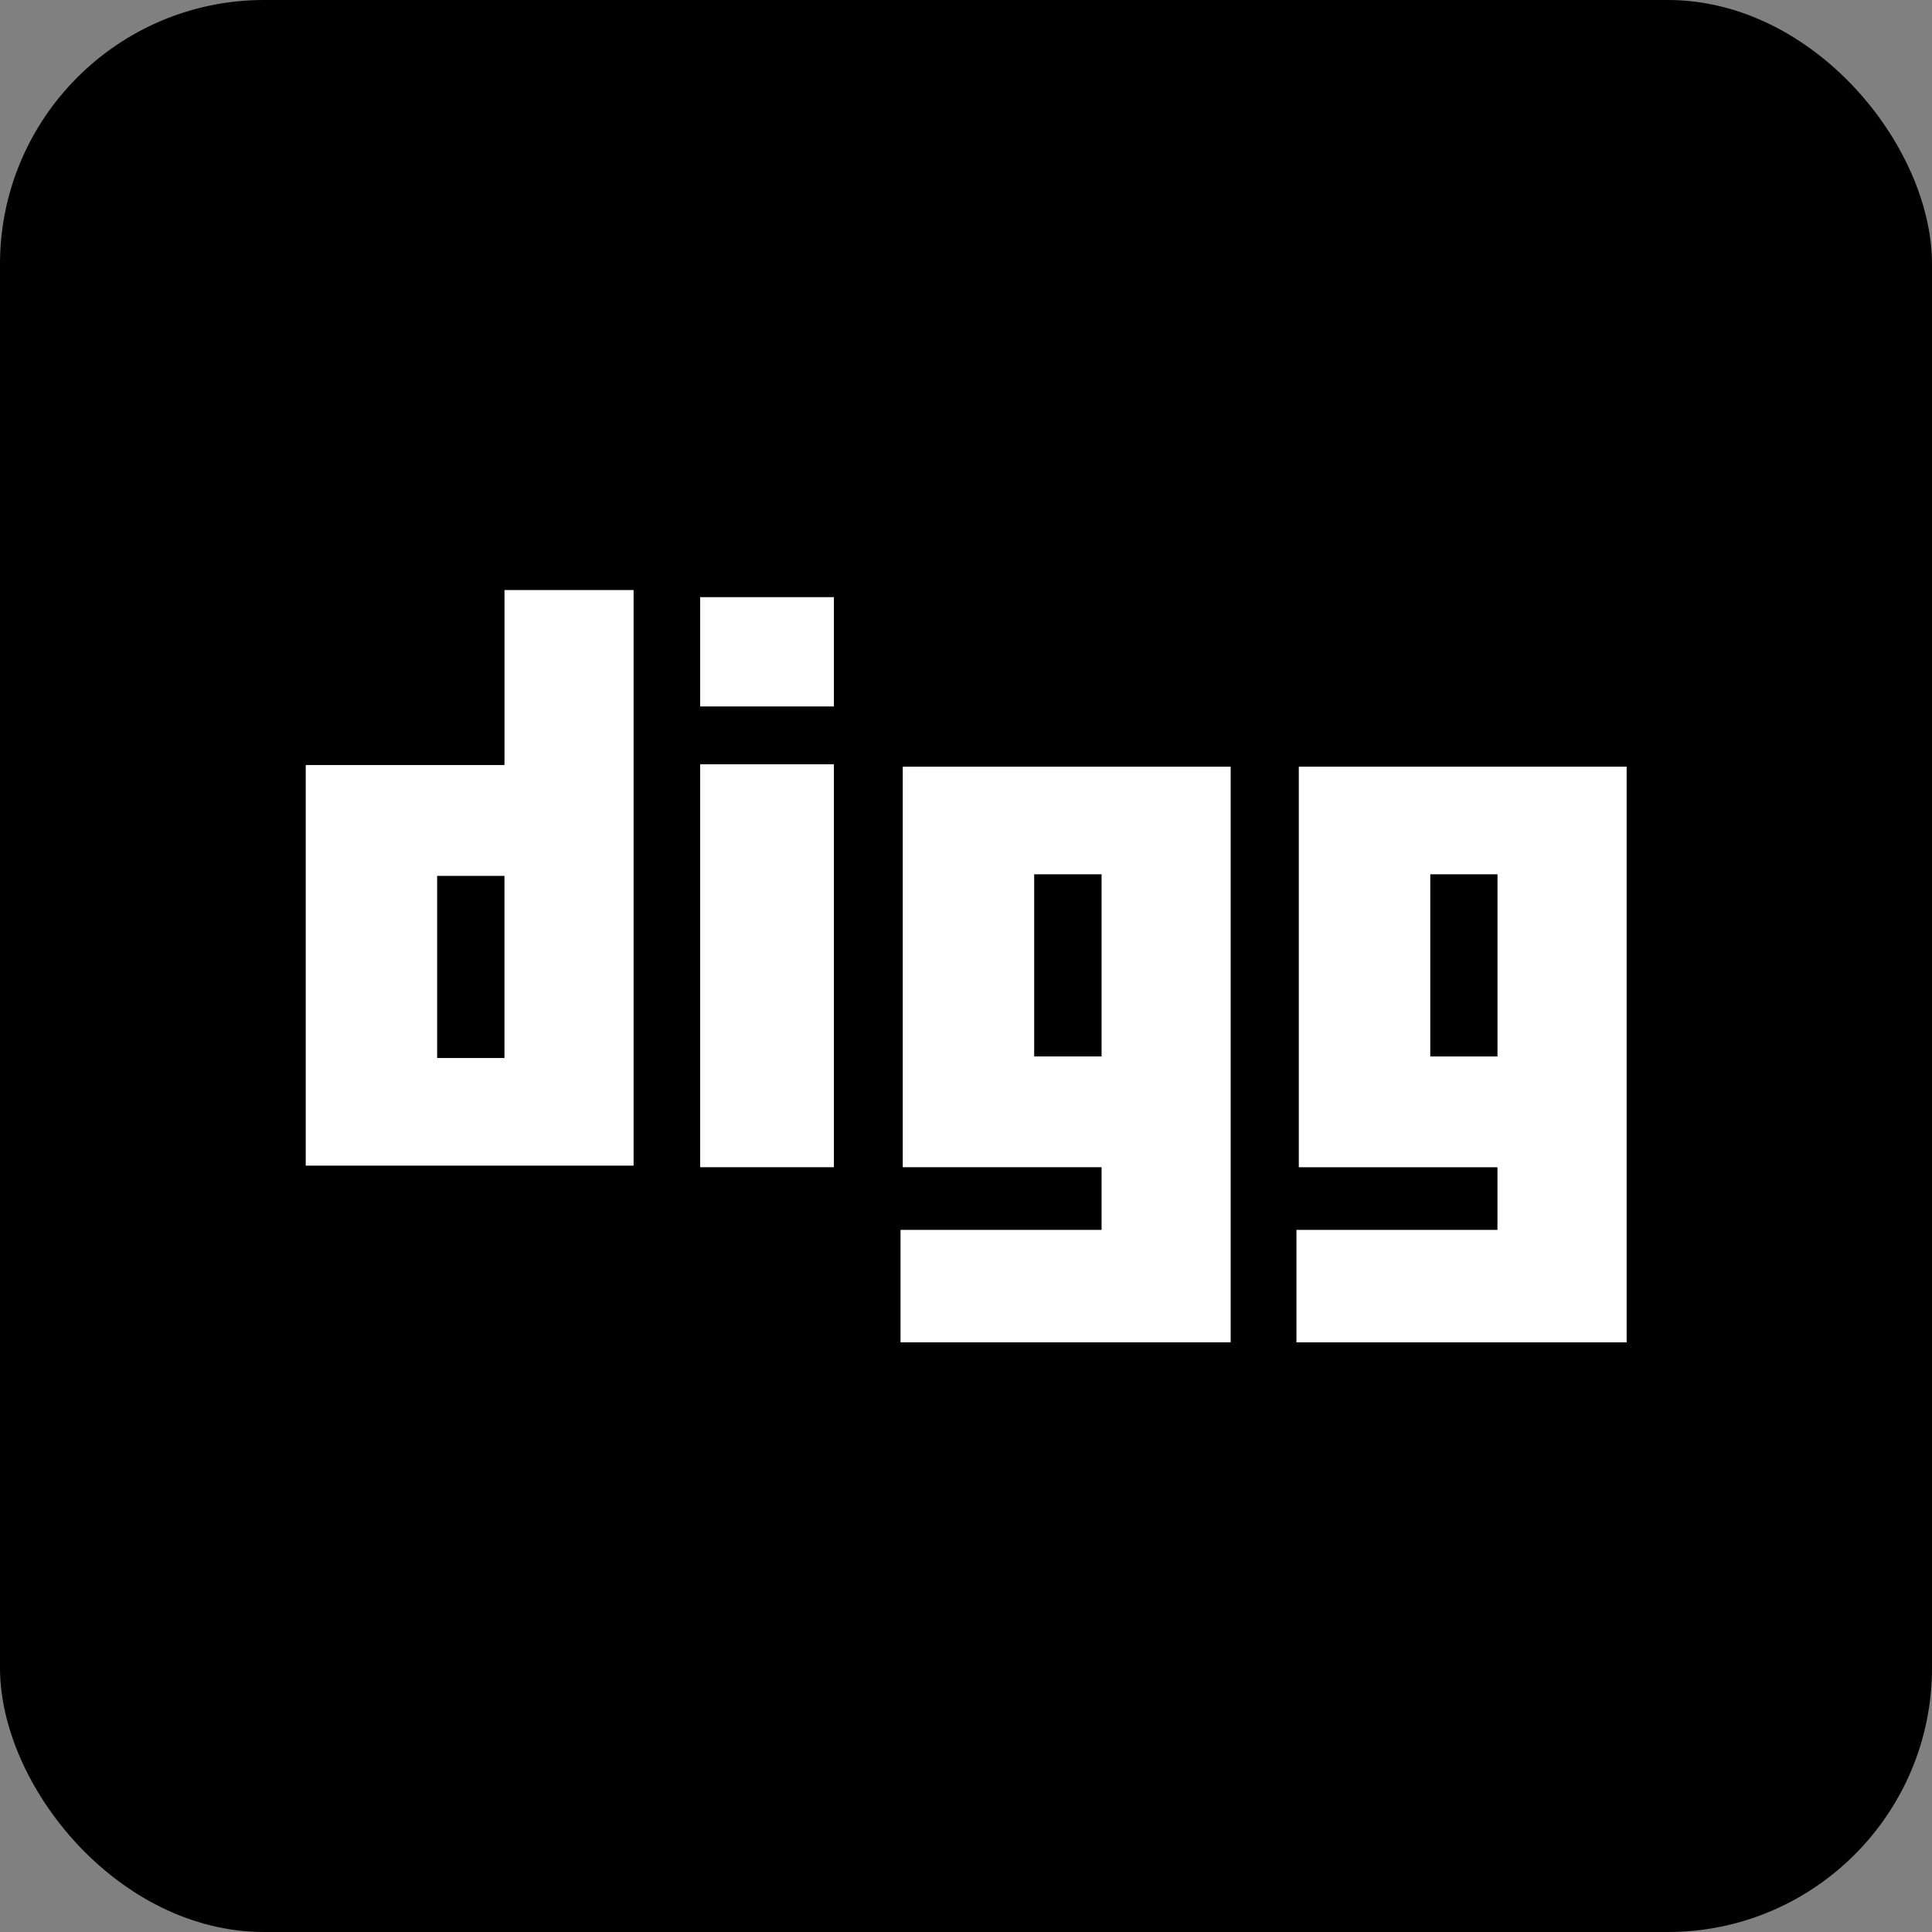 <?xml version="1.0" ?><svg height="512px" id="Layer_1" style="enable-background:new 0 0 512 512;" version="1.1" viewBox="0 0 512 512" width="512px" xml:space="preserve" xmlns="http://www.w3.org/2000/svg" xmlns:cc="http://creativecommons.org/ns#" xmlns:dc="http://purl.org/dc/elements/1.1/" xmlns:inkscape="http://www.inkscape.org/namespaces/inkscape" xmlns:rdf="http://www.w3.org/1999/02/22-rdf-syntax-ns#" xmlns:sodipodi="http://sodipodi.sourceforge.net/DTD/sodipodi-0.dtd" xmlns:svg="http://www.w3.org/2000/svg"><rect x="0" y="0" width="512" height="512" fill="#808080" stroke="none"/><defs id="defs19"/><g id="g3021"/><g id="Layer_1_1_"/><g id="g2998"><rect height="512" id="rect2989" rx="70" ry="70" style="fill:#000000;fill-opacity:1;stroke:none" transform="scale(-1,-1)" width="512" x="-512" y="-512"/><g id="g3005" transform="matrix(1.31,0,0,1.31,-79.309,-79.309)"><path d="m 162.597,179.907 v 35.399 h -40.205 v 81.041 h 66.322 V 179.907 h -26.117 z m 0,94.664 h -13.623 v -36.835 h 13.618 v 36.835 z" id="path3763" style="fill:#ffffff"/><path d="m 243.168,215.641 v 81.025 h 40.221 v 12.678 h -40.674 v 22.748 h 55.248 11.539 V 215.641 h -66.333 z m 40.221,58.617 h -13.634 v -36.846 h 13.634 v 36.846 z" id="path3765" style="fill:#ffffff"/><path d="m 323.286,215.641 v 81.025 h 40.188 v 12.678 h -40.664 v 22.748 h 55.269 11.528 V 215.641 h -66.322 z m 40.188,58.617 h -13.591 v -36.846 h 13.596 v 36.846 z" id="path3767" style="fill:#ffffff"/><rect height="81.516" id="rect3769" style="fill:#ffffff" width="27.052" x="202.186" y="215.15"/><rect height="22.111" id="rect3771" style="fill:#ffffff" width="27.052" x="202.186" y="181.344"/></g></g></svg>